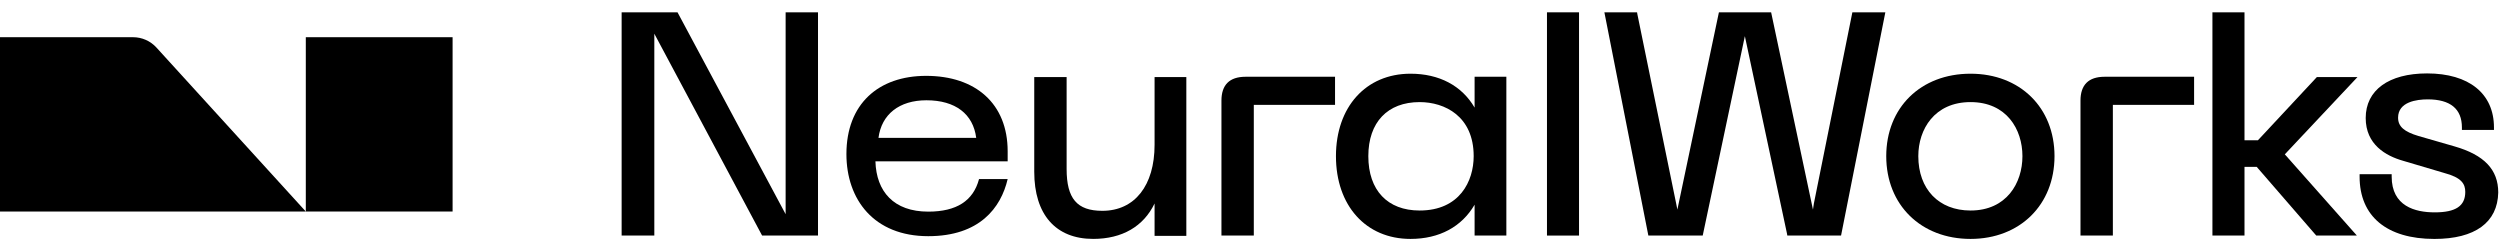 <svg width="199" height="20" viewBox="0 0 199 20" fill="none" xmlns="http://www.w3.org/2000/svg">
<path d="M65.113 18.751H60.664L52.084 2.683V18.751H49.482V0.981H53.931L62.536 17.049V0.981H65.113V18.751Z" fill="black"/>
<path d="M77.925 14.278C77.463 15.98 76.15 16.846 73.89 16.846C71.143 16.846 69.757 15.251 69.684 12.844H80.21V12.042C80.21 8.25 77.658 6.038 73.72 6.038C69.927 6.038 67.375 8.274 67.375 12.261C67.375 15.883 69.563 18.8 73.89 18.8C77.974 18.8 79.675 16.539 80.21 14.254H77.925V14.278ZM73.744 7.982C76.053 7.982 77.463 9.076 77.706 10.972H69.927C70.171 9.101 71.58 7.982 73.744 7.982Z" fill="black"/>
<path d="M87.018 19.017C84.028 19.017 82.326 17.072 82.326 13.669V6.133H84.903V13.45C84.903 15.808 85.729 16.781 87.747 16.781C90.324 16.781 91.904 14.763 91.904 11.53V6.133H94.432V18.774H91.904V16.197C91.029 18.02 89.327 19.017 87.018 19.017Z" fill="black"/>
<path d="M99.779 18.751H97.227V8.006C97.227 6.767 97.859 6.11 99.147 6.11H106.269V8.347H99.803V18.751H99.779Z" fill="black"/>
<path d="M112.273 19.018C108.724 19.018 106.342 16.368 106.342 12.43C106.342 8.516 108.724 5.867 112.273 5.867C114.558 5.867 116.357 6.815 117.378 8.565V6.11H119.906V18.75H117.378V16.295C116.357 18.045 114.582 19.018 112.273 19.018ZM113.002 8.127C110.45 8.127 108.919 9.732 108.919 12.43C108.919 15.153 110.45 16.757 113.002 16.757C116.187 16.757 117.305 14.423 117.305 12.43C117.305 9.246 114.996 8.127 113.002 8.127Z" fill="black"/>
<path d="M146.548 18.751H142.27L142.246 18.605L138.891 2.877L135.536 18.751H131.209L127.709 0.981H130.31L130.334 1.127L133.422 16.198L133.519 16.684L136.825 0.981H140.982L144.312 16.684L144.385 16.198L147.448 0.981H150.073L146.548 18.751Z" fill="black"/>
<path d="M156.854 19.018C152.916 19.018 150.145 16.32 150.145 12.43C150.145 8.565 152.891 5.867 156.854 5.867C160.792 5.867 163.539 8.565 163.539 12.43C163.539 16.295 160.792 19.018 156.854 19.018ZM156.854 8.127C153.985 8.127 152.697 10.291 152.697 12.43C152.697 15.055 154.326 16.757 156.854 16.757C159.722 16.757 160.986 14.569 160.986 12.43C160.986 10.291 159.722 8.127 156.854 8.127Z" fill="black"/>
<path d="M168.184 18.751H165.607V8.006C165.607 6.767 166.239 6.11 167.528 6.11H174.65V8.347H168.184V18.751Z" fill="black"/>
<path d="M187.607 18.751H184.374L179.634 13.281H178.662V18.751H176.109V0.981H178.662V11.166H179.731L184.423 6.134H187.656L181.871 12.285L187.607 18.751Z" fill="black"/>
<path d="M193.78 19.019C189.988 19.019 187.824 17.22 187.824 14.06V13.866H190.377V14.06C190.377 16.418 192.248 16.904 193.804 16.904C195.481 16.904 196.235 16.394 196.235 15.276C196.235 14.643 195.943 14.133 194.558 13.768L191.276 12.796C189.915 12.407 188.31 11.508 188.31 9.393C188.31 7.181 190.134 5.844 193.196 5.844C196.527 5.844 198.52 7.448 198.52 10.146V10.341H195.968V10.146C195.968 8.664 195.044 7.91 193.245 7.91C192.37 7.91 190.887 8.104 190.887 9.369C190.887 10.073 191.373 10.487 192.516 10.827L195.384 11.654C197.742 12.334 198.86 13.501 198.86 15.324C198.812 17.706 197.013 19.019 193.78 19.019Z" fill="black"/>
<path d="M125.691 18.751H123.139V0.981H125.691V18.751Z" fill="black"/>
<path d="M0 16.837H20.597H24.342L12.451 3.783C11.974 3.26 11.3 2.962 10.592 2.962H0V16.837Z" fill="black"/>
<path d="M24.342 16.837H32.287H36.026V2.962H24.342V16.837Z" fill="black"/>
</svg>
